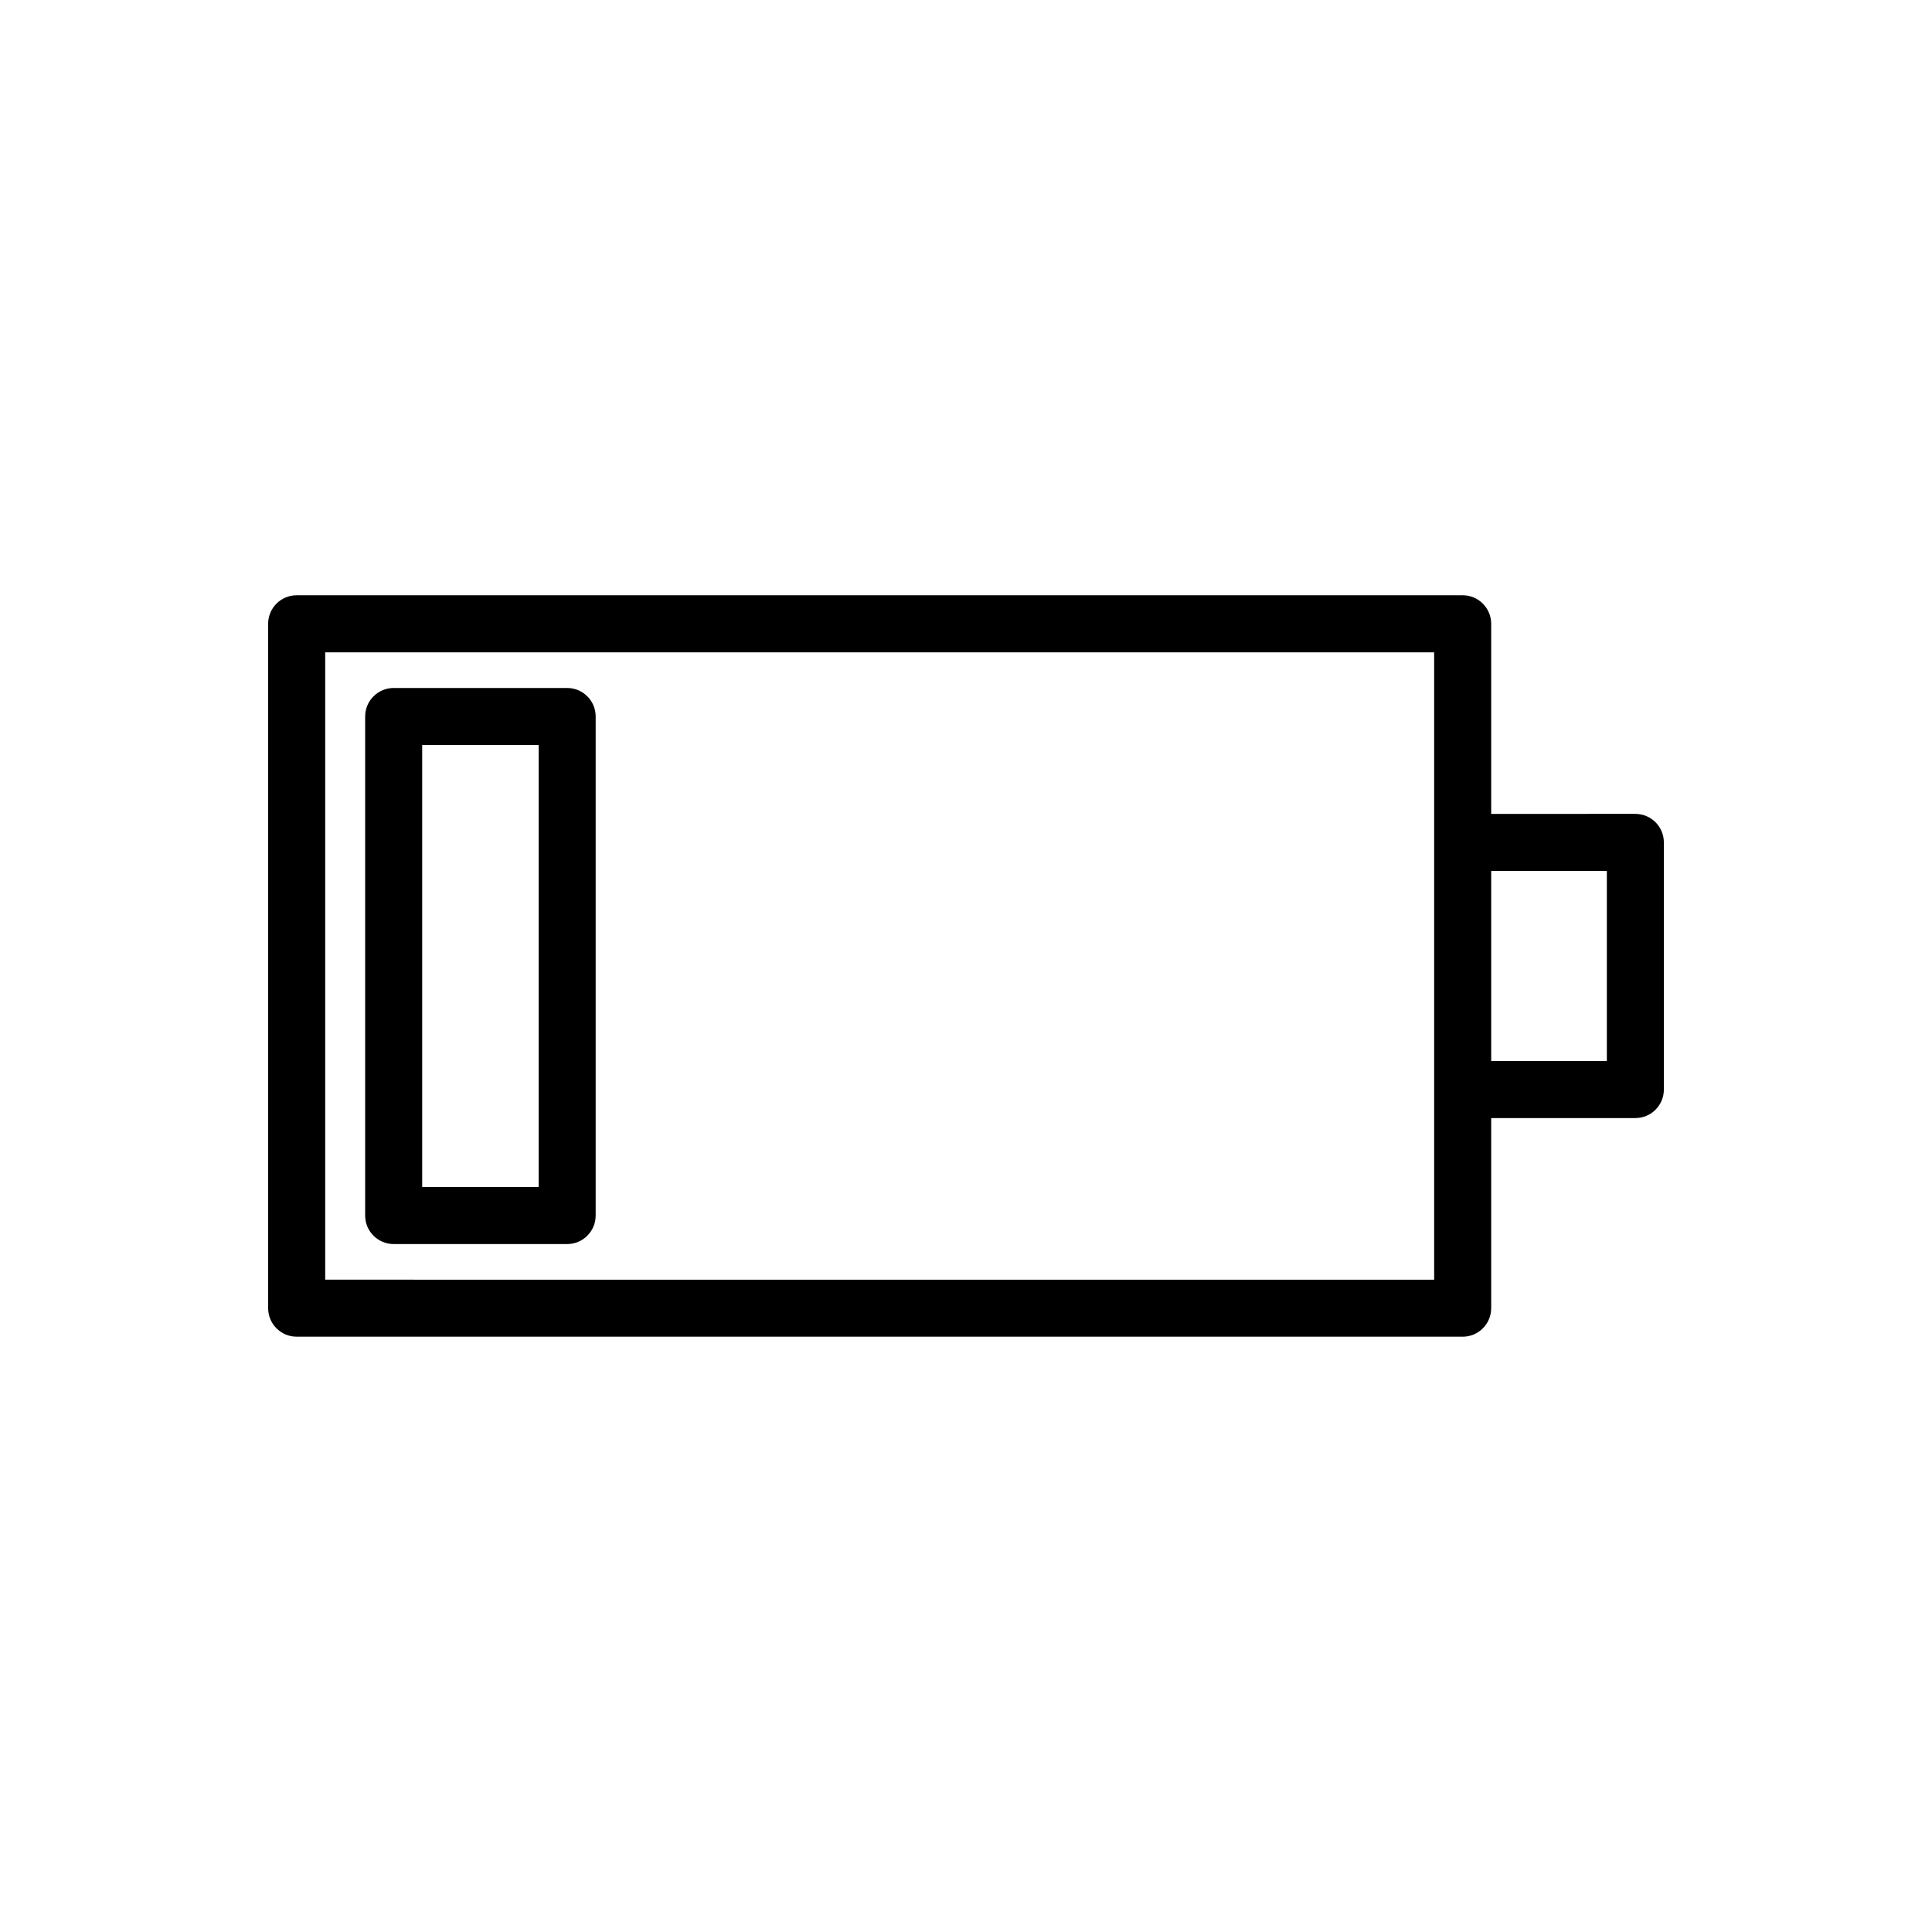 <?xml version="1.0" encoding="UTF-8"?>
<!-- The Best Svg Icon site in the world: iconSvg.co, Visit us! https://iconsvg.co -->
<svg fill="#000000" width="800px" height="800px" version="1.1" viewBox="144 144 512 512" xmlns="http://www.w3.org/2000/svg">
 <g>
  <path d="m222.62 498.24h309c4.172 0 7.559-3.383 7.559-7.559v-50.379h38.203c4.172 0 7.559-3.383 7.559-7.559v-65.496c0-4.176-3.387-7.559-7.559-7.559l-38.203 0.004v-50.383c0-4.176-3.387-7.559-7.559-7.559h-309c-4.172 0-7.559 3.383-7.559 7.559v181.37c0 4.176 3.387 7.559 7.559 7.559zm347.21-123.43v50.383l-30.648-0.004v-50.379zm-339.65-57.938h293.89v166.26l-293.89-0.004z"/>
  <path d="m294.3 326.32h-45.973c-4.172 0-7.559 3.383-7.559 7.559v132.25c0 4.176 3.387 7.559 7.559 7.559h45.973c4.172 0 7.559-3.383 7.559-7.559v-132.25c0-4.176-3.387-7.559-7.559-7.559zm-7.555 132.25h-30.859v-117.14h30.859z"/>
 </g>
</svg>